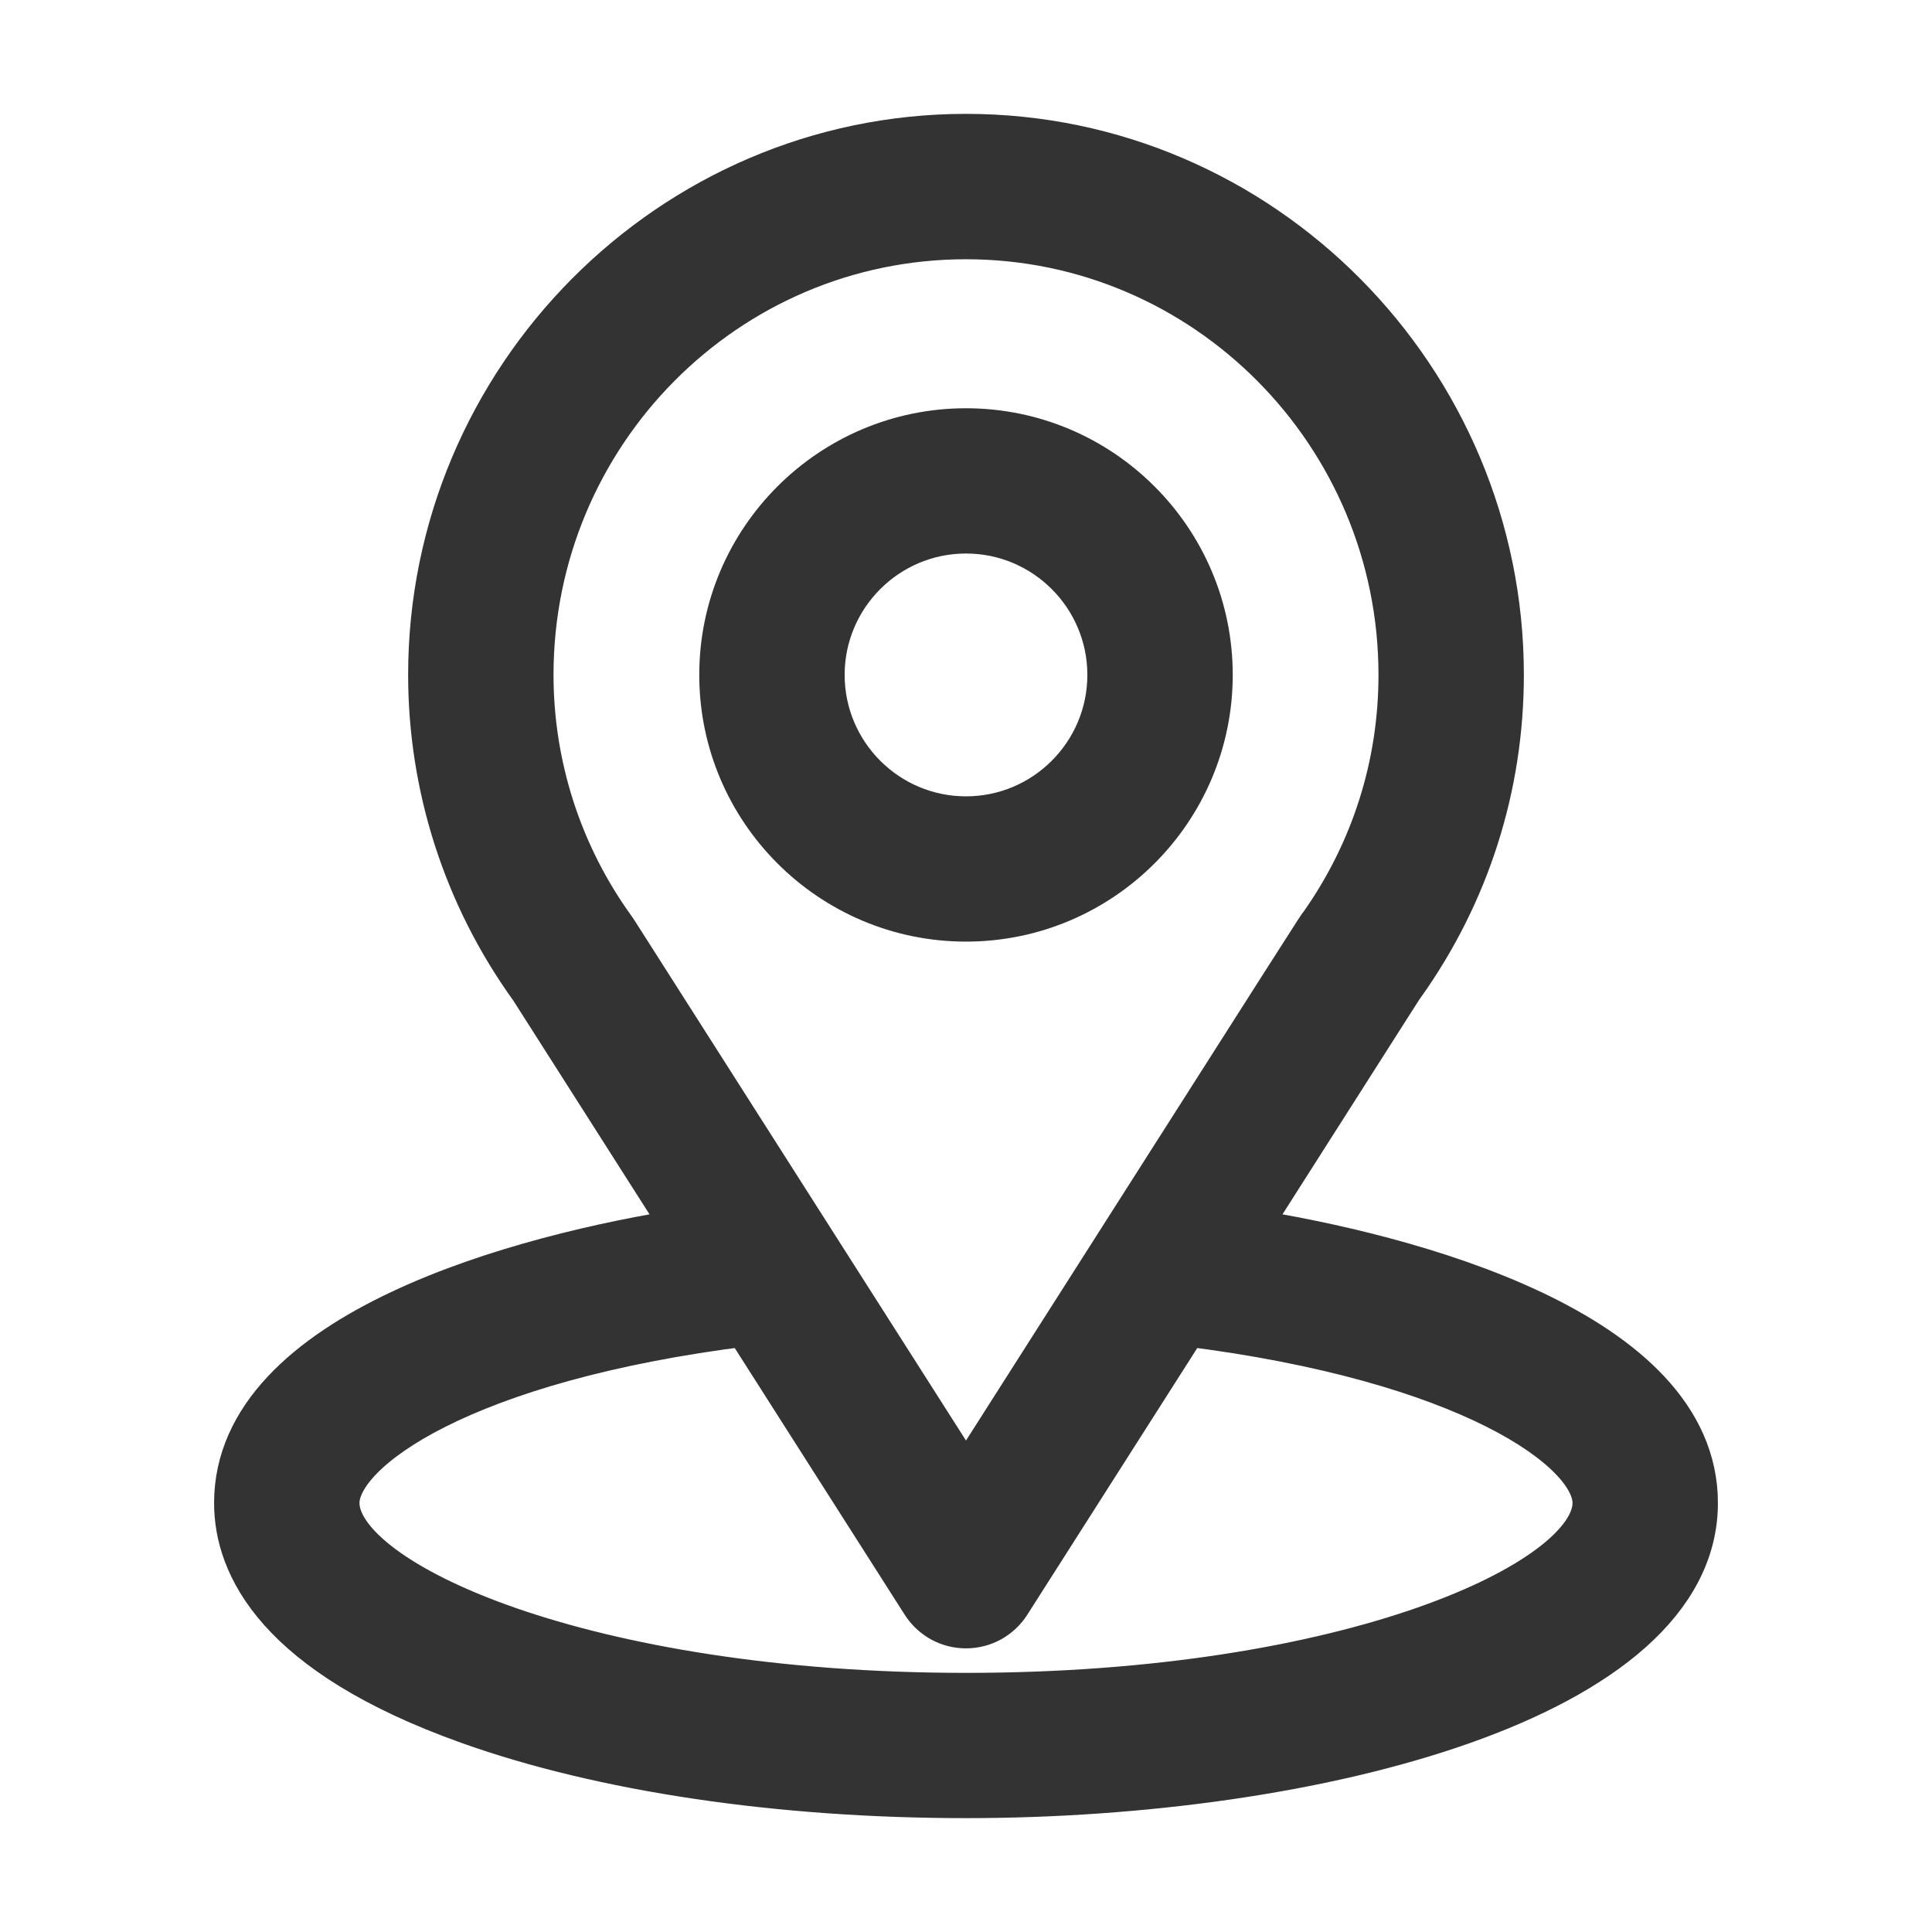 <svg xmlns="http://www.w3.org/2000/svg" width="16" height="16" viewBox="0 0 16 16" fill="none">
<path d="M10.29 10.204C11.749 7.914 11.565 8.2 11.607 8.14C12.139 7.391 12.42 6.509 12.42 5.589C12.42 3.151 10.441 1.143 8 1.143C5.567 1.143 3.58 3.147 3.58 5.589C3.58 6.508 3.867 7.413 4.416 8.173L5.71 10.204C4.326 10.417 1.973 11.051 1.973 12.447C1.973 12.955 2.305 13.68 3.887 14.245C4.992 14.64 6.453 14.857 8 14.857C10.893 14.857 14.027 14.041 14.027 12.447C14.027 11.05 11.677 10.417 10.29 10.204ZM5.087 7.731C5.083 7.724 5.078 7.717 5.073 7.71C4.617 7.082 4.384 6.338 4.384 5.589C4.384 3.58 6.002 1.947 8 1.947C9.994 1.947 11.616 3.581 11.616 5.589C11.616 6.339 11.388 7.058 10.956 7.67C10.917 7.721 11.119 7.407 8 12.302L5.087 7.731ZM8 14.054C4.84 14.054 2.777 13.125 2.777 12.447C2.777 11.991 3.837 11.241 6.185 10.949L7.661 13.265C7.697 13.322 7.748 13.369 7.807 13.402C7.866 13.434 7.932 13.451 8 13.451C8.068 13.451 8.134 13.434 8.193 13.402C8.252 13.369 8.303 13.322 8.339 13.265L9.815 10.949C12.163 11.241 13.223 11.991 13.223 12.447C13.223 13.119 11.179 14.054 8 14.054Z" fill="#333333" stroke="#333333" stroke-width="0.4"/>
<path d="M8 3.581C6.892 3.581 5.991 4.482 5.991 5.589C5.991 6.697 6.892 7.598 8 7.598C9.108 7.598 10.009 6.697 10.009 5.589C10.009 4.482 9.108 3.581 8 3.581ZM8 6.795C7.335 6.795 6.795 6.254 6.795 5.589C6.795 4.925 7.335 4.384 8 4.384C8.665 4.384 9.205 4.925 9.205 5.589C9.205 6.254 8.665 6.795 8 6.795Z" fill="#333333" stroke="#333333" stroke-width="0.4"/>
</svg>